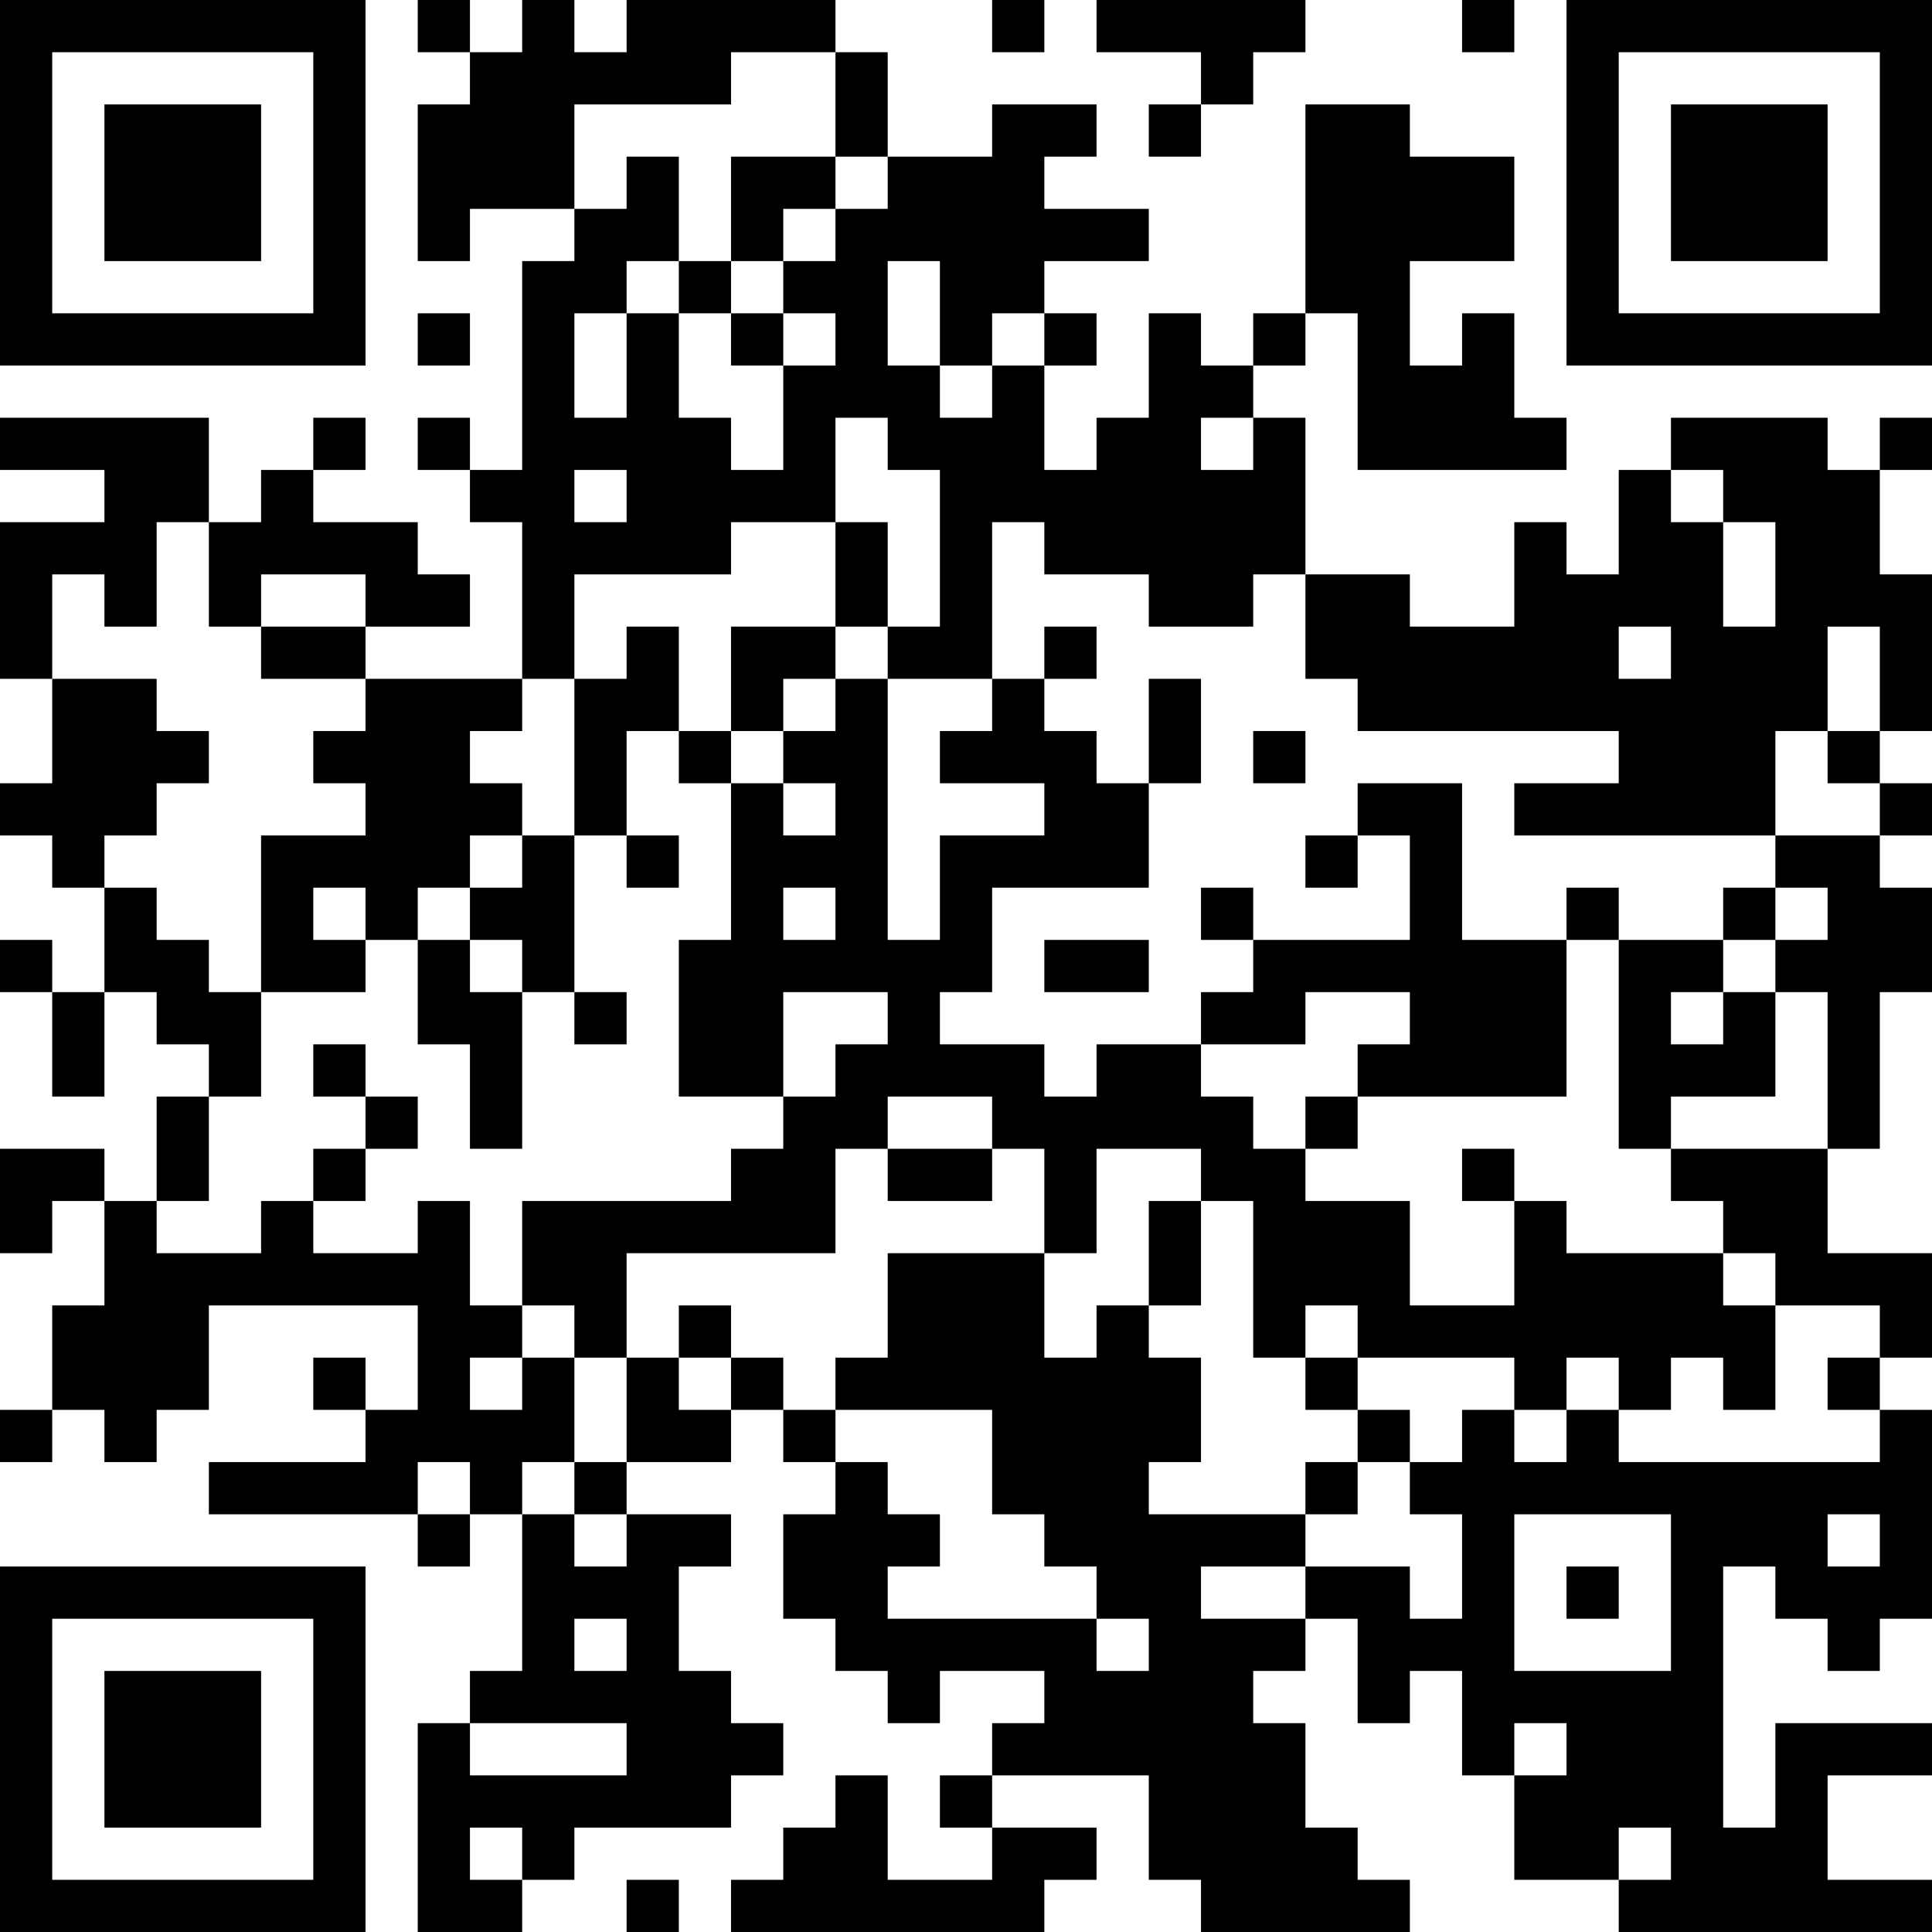 <?xml version="1.0" encoding="UTF-8"?>
<svg xmlns="http://www.w3.org/2000/svg" version="1.1" width="400" height="400" viewBox="0 0 400 400"><rect x="0" y="0" width="400" height="400" fill="#ffffff"/><g transform="scale(10.811)"><g transform="translate(0,0)"><path fill-rule="evenodd" d="M8 0L8 1L9 1L9 2L8 2L8 5L9 5L9 4L11 4L11 5L10 5L10 9L9 9L9 8L8 8L8 9L9 9L9 10L10 10L10 13L7 13L7 12L9 12L9 11L8 11L8 10L6 10L6 9L7 9L7 8L6 8L6 9L5 9L5 10L4 10L4 8L0 8L0 9L2 9L2 10L0 10L0 13L1 13L1 15L0 15L0 16L1 16L1 17L2 17L2 19L1 19L1 18L0 18L0 19L1 19L1 21L2 21L2 19L3 19L3 20L4 20L4 21L3 21L3 23L2 23L2 22L0 22L0 24L1 24L1 23L2 23L2 25L1 25L1 27L0 27L0 28L1 28L1 27L2 27L2 28L3 28L3 27L4 27L4 25L8 25L8 27L7 27L7 26L6 26L6 27L7 27L7 28L4 28L4 29L8 29L8 30L9 30L9 29L10 29L10 32L9 32L9 33L8 33L8 37L10 37L10 36L11 36L11 35L14 35L14 34L15 34L15 33L14 33L14 32L13 32L13 30L14 30L14 29L12 29L12 28L14 28L14 27L15 27L15 28L16 28L16 29L15 29L15 31L16 31L16 32L17 32L17 33L18 33L18 32L20 32L20 33L19 33L19 34L18 34L18 35L19 35L19 36L17 36L17 34L16 34L16 35L15 35L15 36L14 36L14 37L20 37L20 36L21 36L21 35L19 35L19 34L22 34L22 36L23 36L23 37L27 37L27 36L26 36L26 35L25 35L25 33L24 33L24 32L25 32L25 31L26 31L26 33L27 33L27 32L28 32L28 34L29 34L29 36L31 36L31 37L37 37L37 36L35 36L35 34L37 34L37 33L34 33L34 35L33 35L33 30L34 30L34 31L35 31L35 32L36 32L36 31L37 31L37 27L36 27L36 26L37 26L37 24L35 24L35 22L36 22L36 19L37 19L37 17L36 17L36 16L37 16L37 15L36 15L36 14L37 14L37 11L36 11L36 9L37 9L37 8L36 8L36 9L35 9L35 8L32 8L32 9L31 9L31 11L30 11L30 10L29 10L29 12L27 12L27 11L25 11L25 8L24 8L24 7L25 7L25 6L26 6L26 9L30 9L30 8L29 8L29 6L28 6L28 7L27 7L27 5L29 5L29 3L27 3L27 2L25 2L25 6L24 6L24 7L23 7L23 6L22 6L22 8L21 8L21 9L20 9L20 7L21 7L21 6L20 6L20 5L22 5L22 4L20 4L20 3L21 3L21 2L19 2L19 3L17 3L17 1L16 1L16 0L12 0L12 1L11 1L11 0L10 0L10 1L9 1L9 0ZM19 0L19 1L20 1L20 0ZM21 0L21 1L23 1L23 2L22 2L22 3L23 3L23 2L24 2L24 1L25 1L25 0ZM28 0L28 1L29 1L29 0ZM14 1L14 2L11 2L11 4L12 4L12 3L13 3L13 5L12 5L12 6L11 6L11 8L12 8L12 6L13 6L13 8L14 8L14 9L15 9L15 7L16 7L16 6L15 6L15 5L16 5L16 4L17 4L17 3L16 3L16 1ZM14 3L14 5L13 5L13 6L14 6L14 7L15 7L15 6L14 6L14 5L15 5L15 4L16 4L16 3ZM17 5L17 7L18 7L18 8L19 8L19 7L20 7L20 6L19 6L19 7L18 7L18 5ZM8 6L8 7L9 7L9 6ZM16 8L16 10L14 10L14 11L11 11L11 13L10 13L10 14L9 14L9 15L10 15L10 16L9 16L9 17L8 17L8 18L7 18L7 17L6 17L6 18L7 18L7 19L5 19L5 16L7 16L7 15L6 15L6 14L7 14L7 13L5 13L5 12L7 12L7 11L5 11L5 12L4 12L4 10L3 10L3 12L2 12L2 11L1 11L1 13L3 13L3 14L4 14L4 15L3 15L3 16L2 16L2 17L3 17L3 18L4 18L4 19L5 19L5 21L4 21L4 23L3 23L3 24L5 24L5 23L6 23L6 24L8 24L8 23L9 23L9 25L10 25L10 26L9 26L9 27L10 27L10 26L11 26L11 28L10 28L10 29L11 29L11 30L12 30L12 29L11 29L11 28L12 28L12 26L13 26L13 27L14 27L14 26L15 26L15 27L16 27L16 28L17 28L17 29L18 29L18 30L17 30L17 31L21 31L21 32L22 32L22 31L21 31L21 30L20 30L20 29L19 29L19 27L16 27L16 26L17 26L17 24L20 24L20 26L21 26L21 25L22 25L22 26L23 26L23 28L22 28L22 29L25 29L25 30L23 30L23 31L25 31L25 30L27 30L27 31L28 31L28 29L27 29L27 28L28 28L28 27L29 27L29 28L30 28L30 27L31 27L31 28L36 28L36 27L35 27L35 26L36 26L36 25L34 25L34 24L33 24L33 23L32 23L32 22L35 22L35 19L34 19L34 18L35 18L35 17L34 17L34 16L36 16L36 15L35 15L35 14L36 14L36 12L35 12L35 14L34 14L34 16L29 16L29 15L31 15L31 14L26 14L26 13L25 13L25 11L24 11L24 12L22 12L22 11L20 11L20 10L19 10L19 13L17 13L17 12L18 12L18 9L17 9L17 8ZM23 8L23 9L24 9L24 8ZM11 9L11 10L12 10L12 9ZM32 9L32 10L33 10L33 12L34 12L34 10L33 10L33 9ZM16 10L16 12L14 12L14 14L13 14L13 12L12 12L12 13L11 13L11 16L10 16L10 17L9 17L9 18L8 18L8 20L9 20L9 22L10 22L10 19L11 19L11 20L12 20L12 19L11 19L11 16L12 16L12 17L13 17L13 16L12 16L12 14L13 14L13 15L14 15L14 18L13 18L13 21L15 21L15 22L14 22L14 23L10 23L10 25L11 25L11 26L12 26L12 24L16 24L16 22L17 22L17 23L19 23L19 22L20 22L20 24L21 24L21 22L23 22L23 23L22 23L22 25L23 25L23 23L24 23L24 26L25 26L25 27L26 27L26 28L25 28L25 29L26 29L26 28L27 28L27 27L26 27L26 26L29 26L29 27L30 27L30 26L31 26L31 27L32 27L32 26L33 26L33 27L34 27L34 25L33 25L33 24L30 24L30 23L29 23L29 22L28 22L28 23L29 23L29 25L27 25L27 23L25 23L25 22L26 22L26 21L30 21L30 18L31 18L31 22L32 22L32 21L34 21L34 19L33 19L33 18L34 18L34 17L33 17L33 18L31 18L31 17L30 17L30 18L28 18L28 15L26 15L26 16L25 16L25 17L26 17L26 16L27 16L27 18L24 18L24 17L23 17L23 18L24 18L24 19L23 19L23 20L21 20L21 21L20 21L20 20L18 20L18 19L19 19L19 17L22 17L22 15L23 15L23 13L22 13L22 15L21 15L21 14L20 14L20 13L21 13L21 12L20 12L20 13L19 13L19 14L18 14L18 15L20 15L20 16L18 16L18 18L17 18L17 13L16 13L16 12L17 12L17 10ZM31 12L31 13L32 13L32 12ZM15 13L15 14L14 14L14 15L15 15L15 16L16 16L16 15L15 15L15 14L16 14L16 13ZM24 14L24 15L25 15L25 14ZM15 17L15 18L16 18L16 17ZM9 18L9 19L10 19L10 18ZM20 18L20 19L22 19L22 18ZM15 19L15 21L16 21L16 20L17 20L17 19ZM25 19L25 20L23 20L23 21L24 21L24 22L25 22L25 21L26 21L26 20L27 20L27 19ZM32 19L32 20L33 20L33 19ZM6 20L6 21L7 21L7 22L6 22L6 23L7 23L7 22L8 22L8 21L7 21L7 20ZM17 21L17 22L19 22L19 21ZM13 25L13 26L14 26L14 25ZM25 25L25 26L26 26L26 25ZM8 28L8 29L9 29L9 28ZM29 29L29 32L32 32L32 29ZM35 29L35 30L36 30L36 29ZM30 30L30 31L31 31L31 30ZM11 31L11 32L12 32L12 31ZM9 33L9 34L12 34L12 33ZM29 33L29 34L30 34L30 33ZM9 35L9 36L10 36L10 35ZM31 35L31 36L32 36L32 35ZM12 36L12 37L13 37L13 36ZM0 0L0 7L7 7L7 0ZM1 1L1 6L6 6L6 1ZM2 2L2 5L5 5L5 2ZM30 0L30 7L37 7L37 0ZM31 1L31 6L36 6L36 1ZM32 2L32 5L35 5L35 2ZM0 30L0 37L7 37L7 30ZM1 31L1 36L6 36L6 31ZM2 32L2 35L5 35L5 32Z" fill="#000000"/></g></g></svg>
